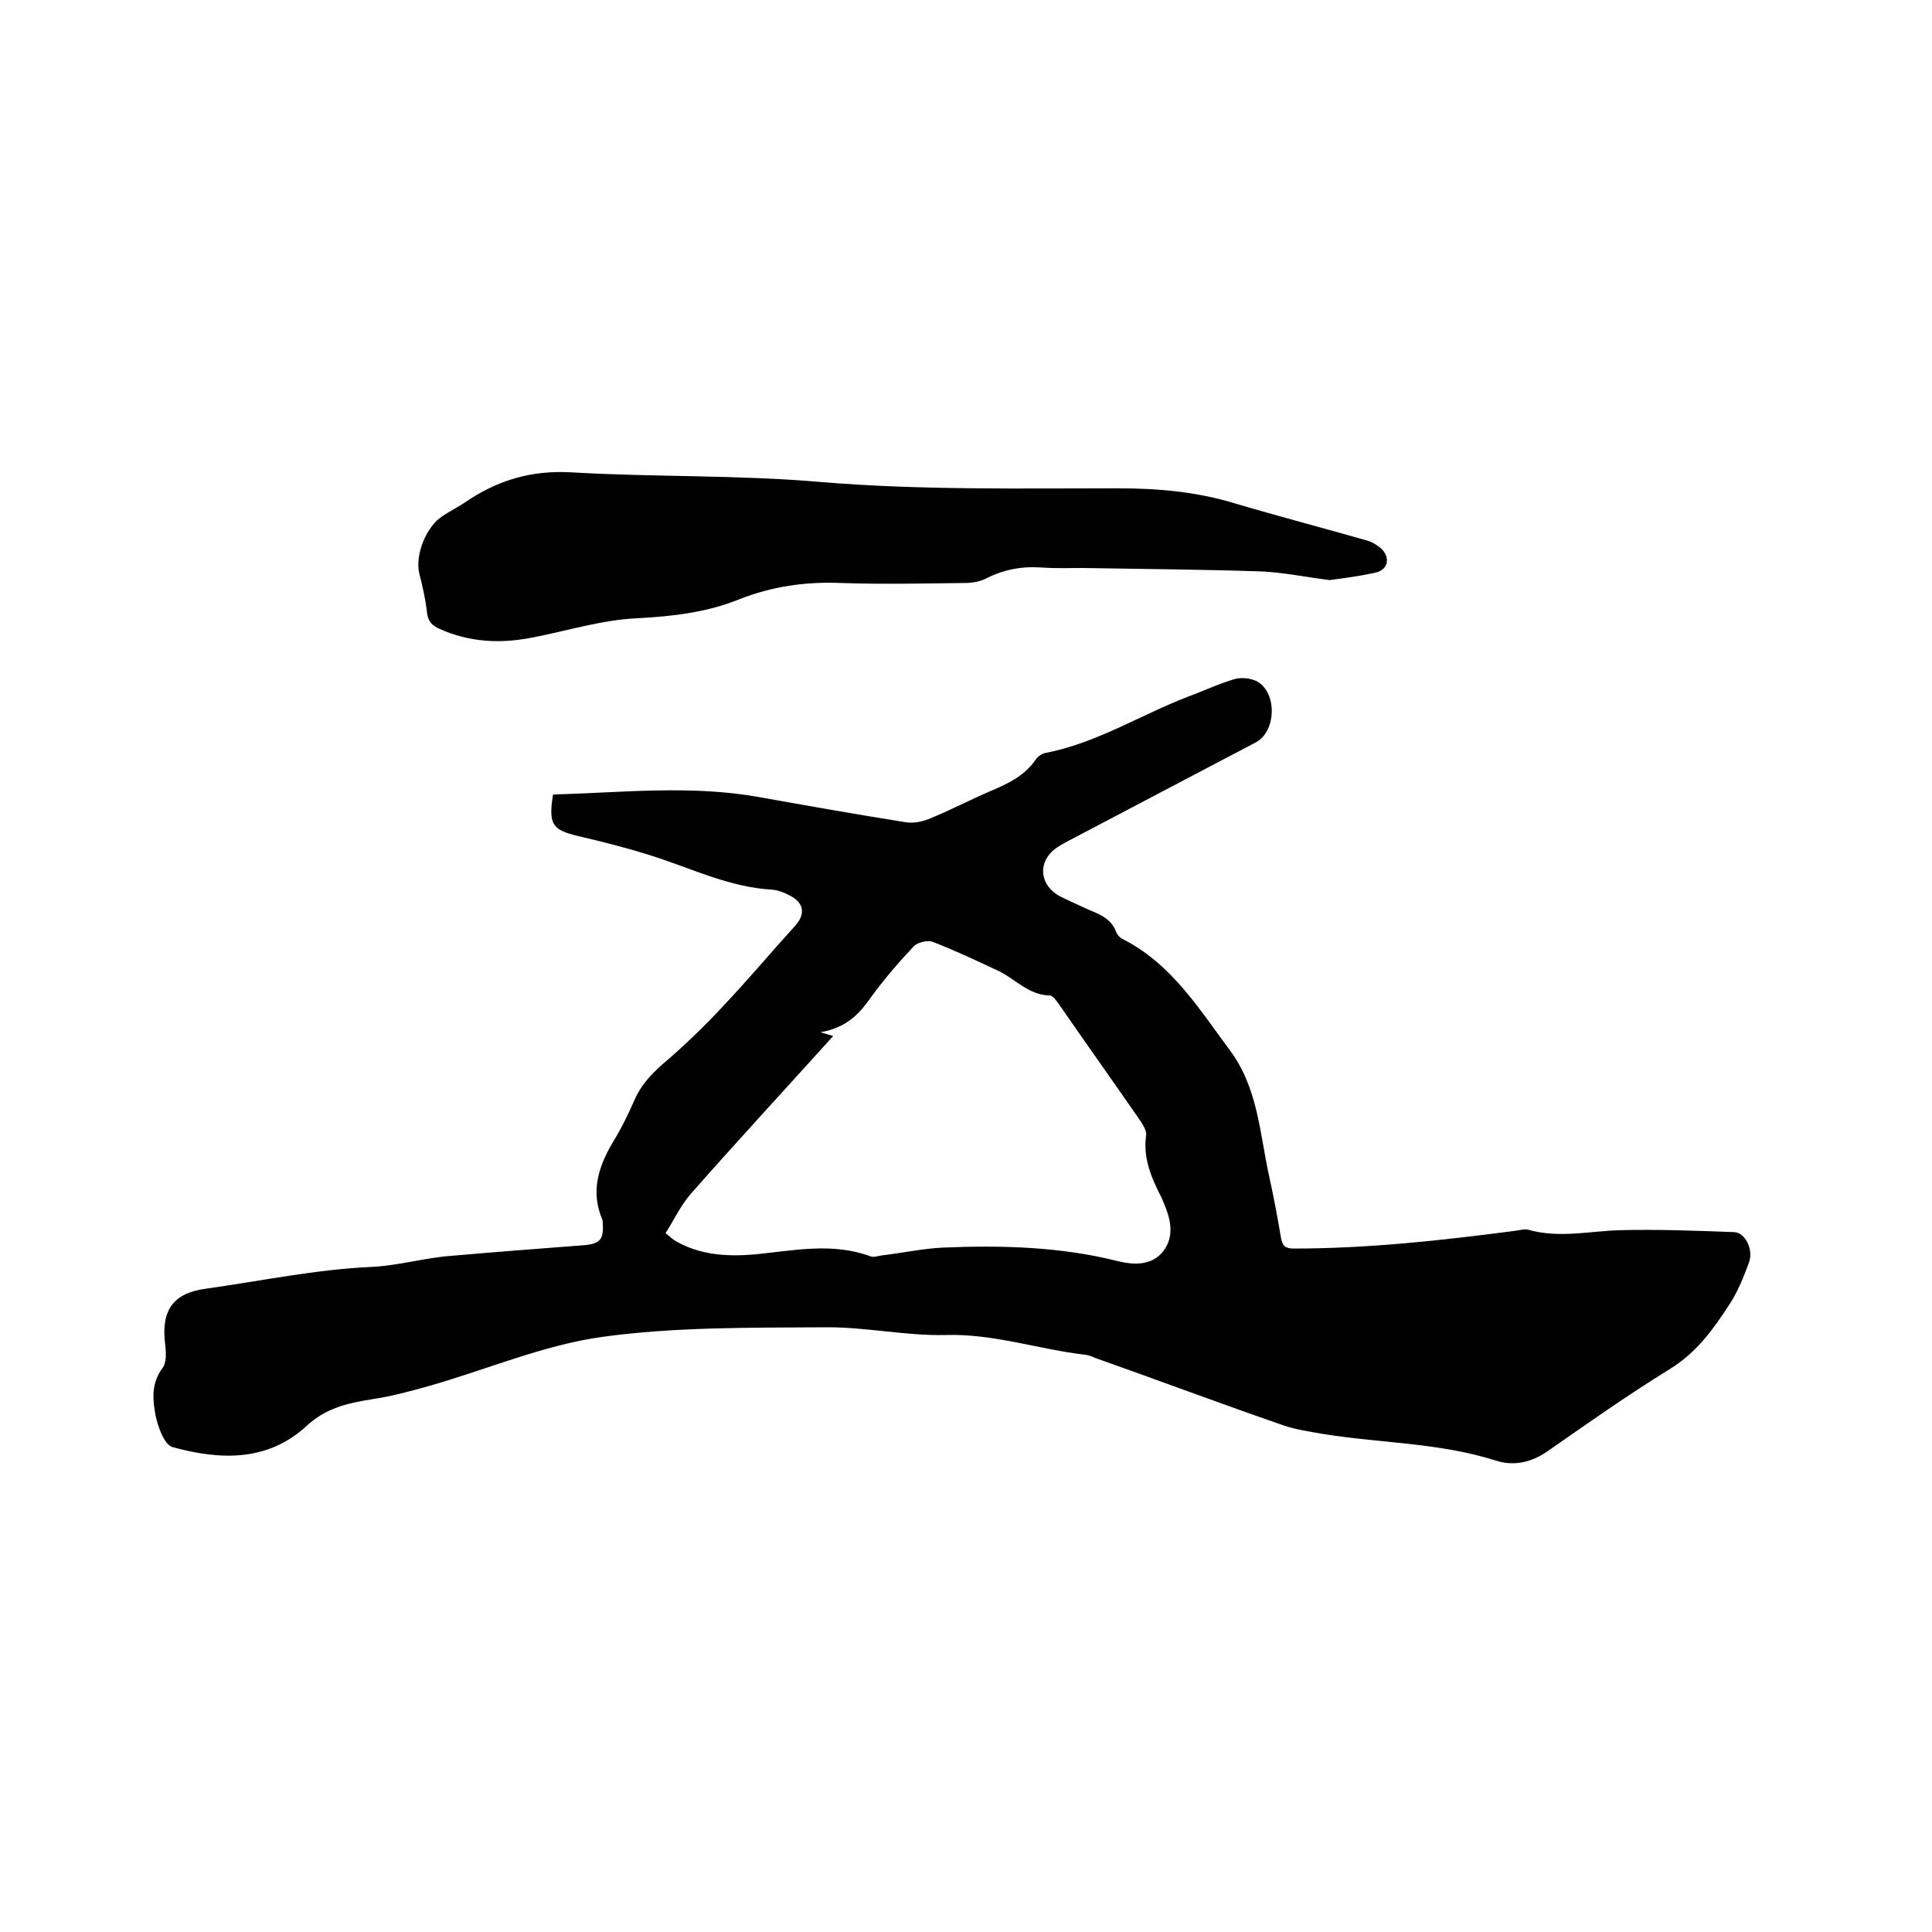 <svg enable-background="new 0 0 400 400" viewBox="0 0 400 400" xmlns="http://www.w3.org/2000/svg"><path d="m114.5 164.5c14.2-.4 28.4-2 42.5.5 10.1 1.8 20.2 3.6 30.3 5.2 1.6.3 3.4 0 4.9-.6 4.5-1.8 8.8-4.1 13.3-6 3.5-1.5 6.7-3.1 8.9-6.3.4-.6 1.3-1.3 2-1.4 10.5-2 19.6-7.8 29.4-11.6 3.3-1.2 6.4-2.7 9.8-3.7 1.4-.4 3.4-.2 4.7.5 4.2 2.4 3.9 10.4-.3 12.6-13 6.8-26 13.7-39 20.5-.7.4-1.5.8-2.2 1.3-4.1 2.8-3.7 7.9.9 10.2 2.1 1 4.2 2 6.3 2.9 2.2.9 4.2 1.9 5.1 4.4.2.5.7 1.1 1.3 1.4 10.1 5.1 15.8 14.4 22.2 23 5.9 7.9 6.2 17.3 8.2 26.3.9 4.1 1.7 8.3 2.4 12.5.3 1.7.9 2.3 2.6 2.3 15.5 0 30.8-1.7 46.1-3.7.8-.1 1.7-.4 2.5-.2 6.3 1.8 12.6.3 18.9.1 7.9-.2 15.9.1 23.8.4 2.2.1 4 3.6 3 6.3-1.1 3-2.3 6-4 8.6-3.3 5.1-6.8 10-12.3 13.4-8.6 5.3-17 11.2-25.3 17-3.4 2.4-7.1 3.2-10.8 2-11.6-3.7-23.8-3.6-35.7-5.5-2.8-.5-5.7-.9-8.3-1.8-13-4.5-25.8-9.3-38.8-13.9-.7-.3-1.4-.6-2.1-.7-9.7-1.1-19-4.4-29-4.1-8.3.2-16.7-1.7-25-1.6-15.4.1-31-.1-46.2 2-12.1 1.7-23.7 6.7-35.6 10.1-3.9 1.1-7.9 2.2-12 2.8-5 .8-9.5 1.8-13.5 5.5-8.1 7.5-18 7.1-27.8 4.4-1.7-.5-3-4.2-3.5-6.6-.6-3.2-.9-6.6 1.4-9.7.9-1.1.8-3.3.6-4.9-.9-7.1 1.6-10.7 8.5-11.6 11.4-1.6 22.8-4 34.3-4.5 5.7-.3 11-1.9 16.5-2.3 9.2-.8 18.3-1.5 27.5-2.2 3.2-.3 4-1.2 3.8-4.4 0-.3 0-.7-.1-.9-2.6-6.1-.6-11.5 2.6-16.7 1.5-2.5 2.8-5.2 4-7.9 1.5-3.6 4.2-6.2 7.2-8.7 4-3.5 7.9-7.3 11.5-11.2 5-5.3 9.7-10.9 14.6-16.3 2.2-2.4 1.9-4.8-1.1-6.3-1.1-.6-2.4-1.1-3.6-1.2-8.9-.5-16.7-4.4-24.9-7-5-1.6-10.1-2.9-15.3-4.1-5.3-1.3-6.2-2.3-5.2-8.6zm23.3 90.8c1.1.9 1.5 1.3 2 1.6 5.2 3 10.8 3.3 16.6 2.8 8-.8 15.9-2.5 23.8.4.7.3 1.6-.1 2.5-.2 4.2-.5 8.4-1.4 12.5-1.6 12.2-.5 24.3-.2 36.2 2.8 3.3.8 7 1 9.4-2 2.4-3.1 1.6-6.6.2-9.9-.2-.4-.3-.8-.5-1.2-2.1-4.1-3.9-8.2-3.2-13 .1-.9-.6-2-1.1-2.8-5.6-8.1-11.3-16.1-16.9-24.2-.5-.7-1.3-1.9-2-1.9-4.3-.1-7-3.3-10.4-5-4.5-2.1-9.1-4.3-13.8-6.1-1.1-.4-3.1.1-3.9.9-3.2 3.4-6.2 6.9-8.9 10.6-2.5 3.6-5.2 6.3-10.4 7.2.8.3 1.7.5 2.6.8-10.2 11.3-20 21.9-29.5 32.7-2.1 2.4-3.4 5.3-5.2 8.1z"/><path d="m275.3 120.1c-4.9-.6-9.6-1.6-14.3-1.8-12.2-.4-24.5-.5-36.7-.7-2.9 0-5.7.1-8.6-.1-4.1-.3-7.9.4-11.6 2.3-1.2.6-2.8.9-4.3.9-8.6.1-17.1.3-25.7 0-7.3-.3-14.3.7-21.1 3.4-6.7 2.7-13.7 3.5-21 3.9-7.3.3-14.5 2.6-21.8 4-6.6 1.3-13 1-19.2-1.8-1.6-.7-2.4-1.6-2.6-3.4-.3-2.7-.9-5.4-1.6-8.1-.9-3.9 1.5-9.8 4.9-11.9 1.5-1 3.1-1.8 4.6-2.8 6.7-4.6 13.8-6.7 22.1-6.2 17.2 1 34.5.5 51.6 2 20.5 1.7 41 1.3 61.5 1.3 8.2 0 16.2.7 24.1 3.1 9.1 2.7 18.3 5.1 27.4 7.7 1.1.3 2.2 1 3 1.7 2 2 1.3 4.5-1.4 5-3.2.7-6.3 1.1-9.3 1.5z"/></svg>